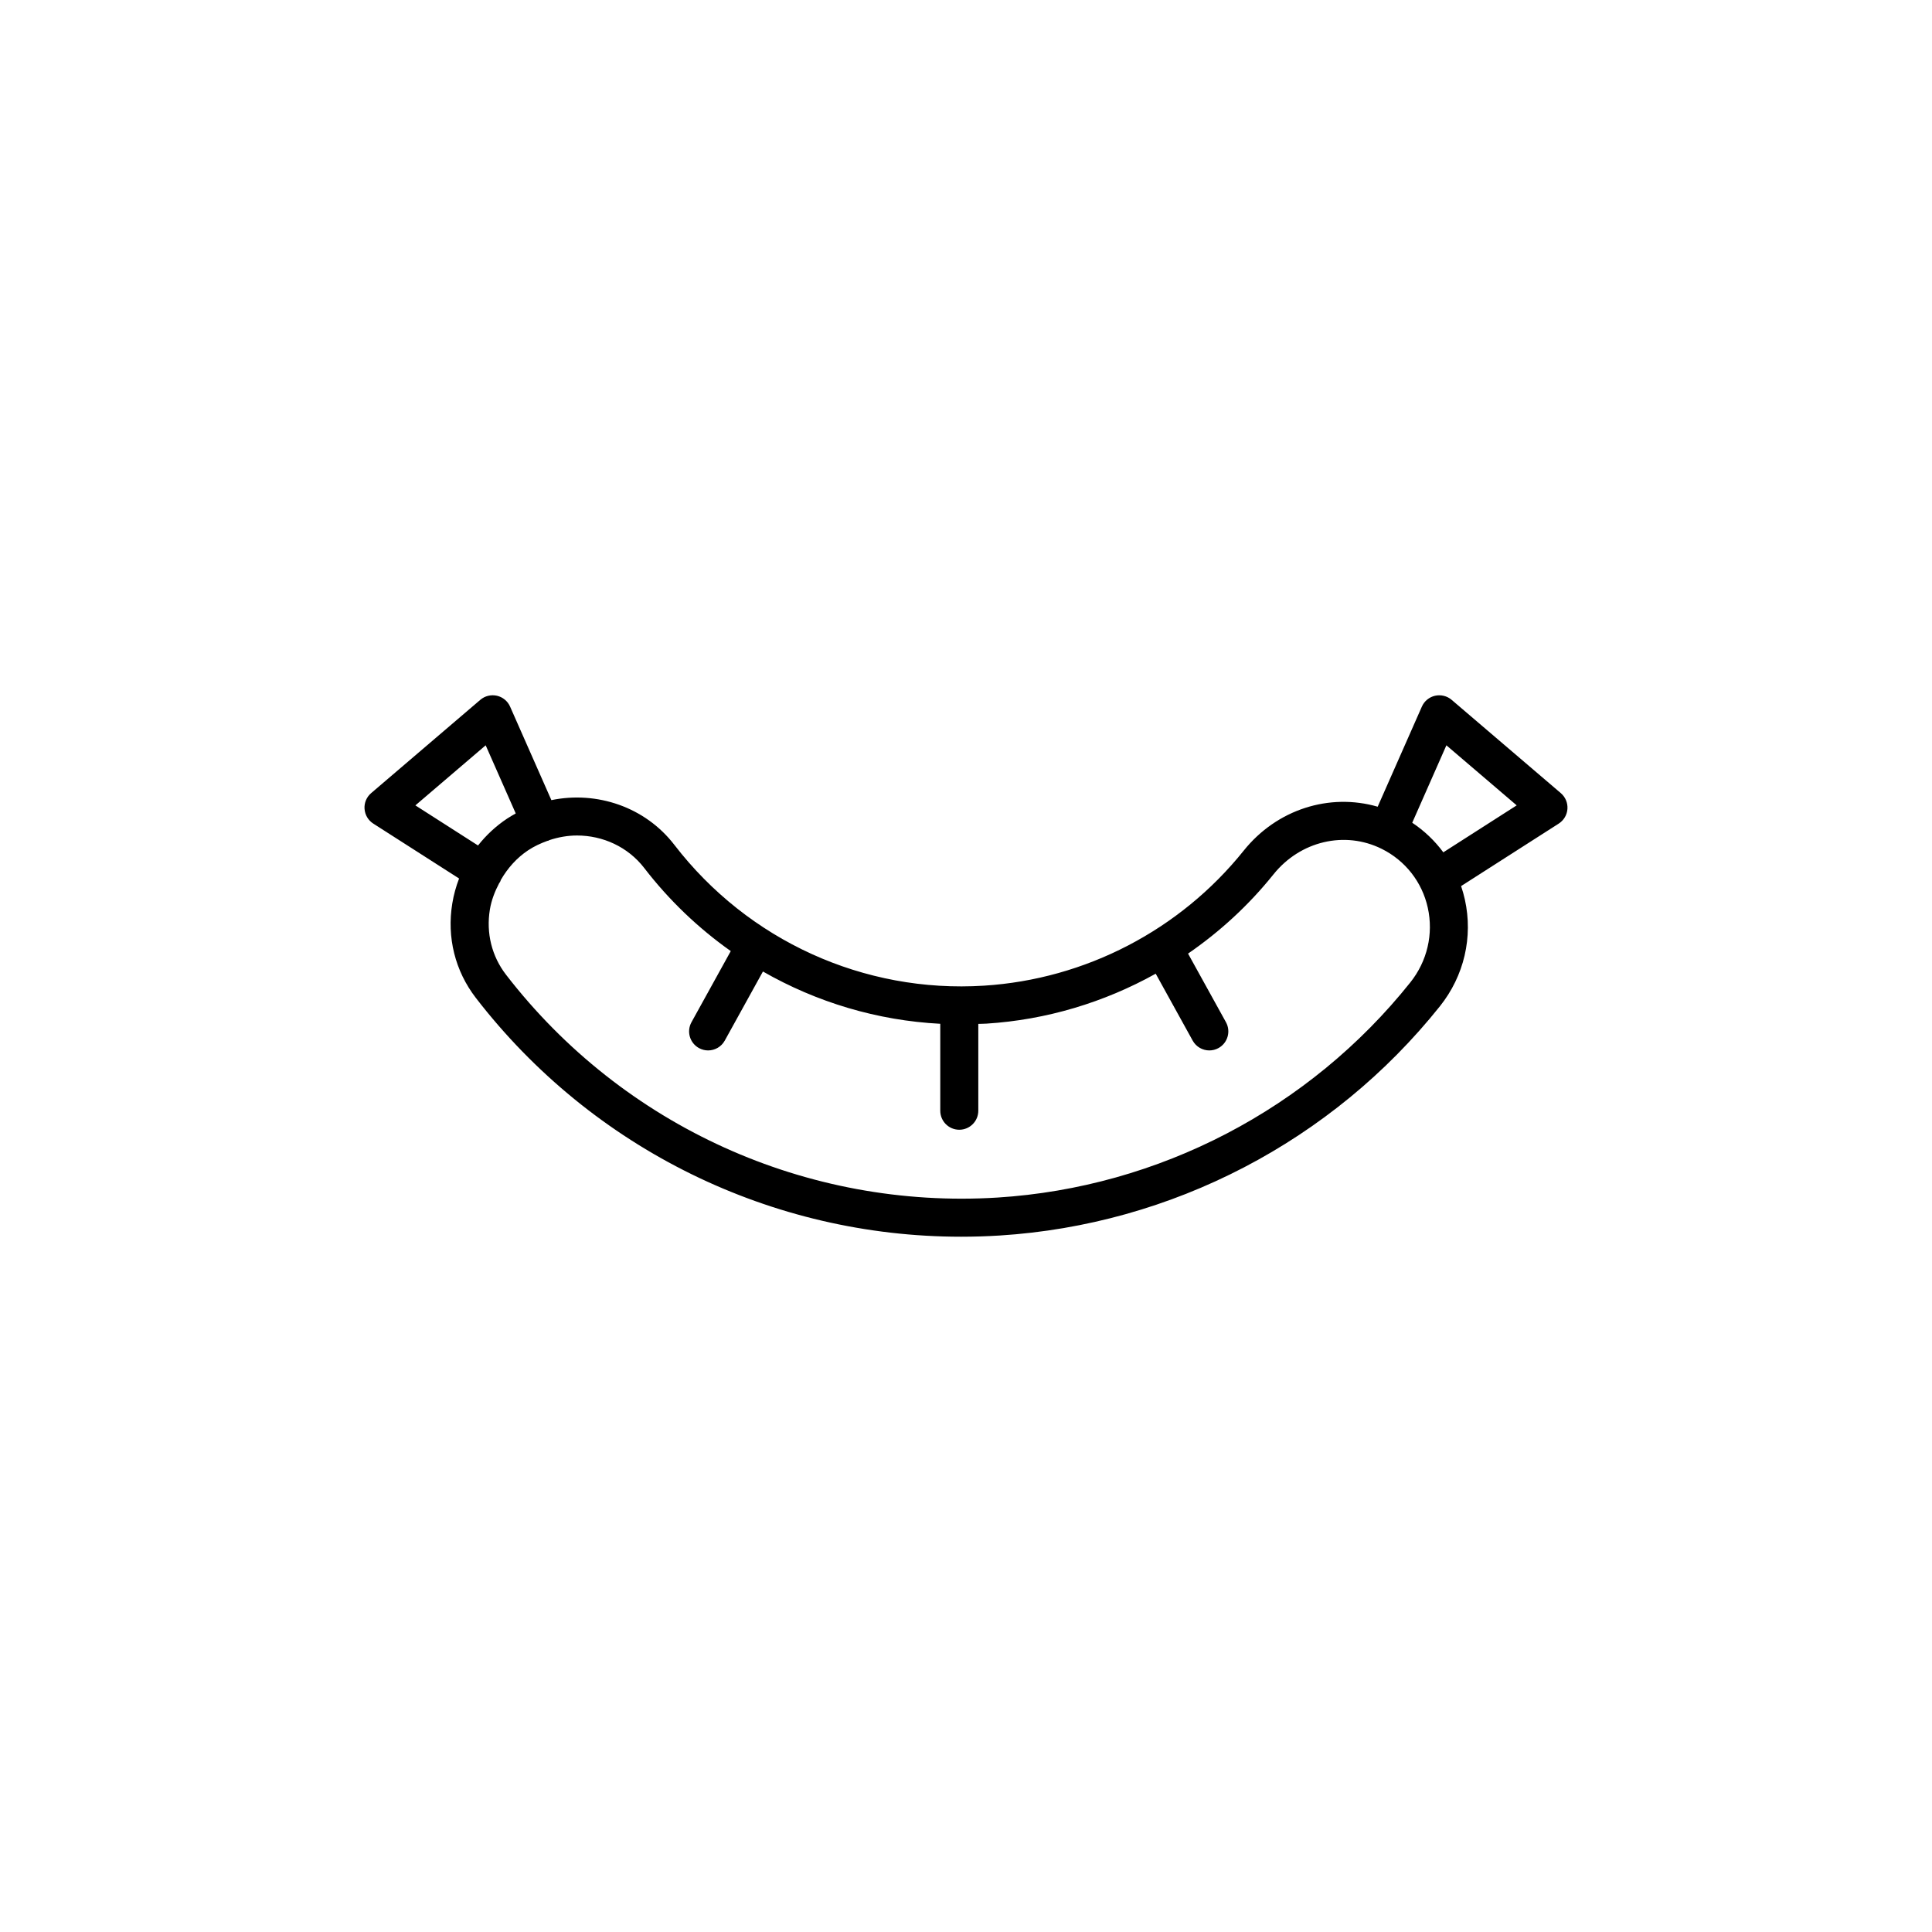 <?xml version="1.0" encoding="UTF-8"?>
<!-- Uploaded to: SVG Repo, www.svgrepo.com, Generator: SVG Repo Mixer Tools -->
<svg fill="#000000" width="800px" height="800px" version="1.1" viewBox="144 144 512 512" xmlns="http://www.w3.org/2000/svg">
 <path d="m240.61 358.36c0.109 1.59 0.965 3.039 2.309 3.898l22.746 14.555c-0.816 2.113-1.426 4.316-1.797 6.578-1.488 9.023 0.734 17.93 6.254 25.082 30.941 40.09 78.406 63.27 128.57 63.27 3.406 0 6.828-0.105 10.254-0.32 45.602-2.871 88.121-25.02 116.66-60.773 6.398-8.02 8.805-18.324 6.598-28.273-0.27-1.211-0.605-2.398-1-3.555l25.875-16.559c1.344-0.859 2.203-2.305 2.309-3.898 0.109-1.59-0.543-3.141-1.754-4.176l-28.941-24.727c-1.207-1.031-2.832-1.422-4.391-1.082-1.551 0.355-2.848 1.422-3.492 2.879l-11.711 26.527c-12.766-3.695-26.715 0.676-35.508 11.648-16.867 21.043-41.957 34.082-68.824 35.777-31.824 2.027-62.516-11.938-82.043-37.301-7.766-10.094-20.586-14.348-32.602-11.867l-10.945-24.789c-0.645-1.457-1.938-2.523-3.492-2.879-1.551-0.344-3.18 0.047-4.391 1.082l-28.934 24.727c-1.215 1.035-1.867 2.586-1.754 4.176zm286.7-16.844 18.629 15.914-19.445 12.445c-2.258-3.051-5.027-5.707-8.238-7.84zm-238.29 25.336c0.113-0.039 0.234-0.027 0.348-0.074 0.066-0.031 0.109-0.09 0.172-0.121 2.414-0.805 4.898-1.242 7.375-1.242 6.82 0 13.488 2.992 17.836 8.641 6.59 8.562 14.34 15.93 22.91 21.992l-10.414 18.848c-1.344 2.434-0.461 5.5 1.977 6.848 0.773 0.426 1.605 0.629 2.43 0.629 1.773 0 3.496-0.941 4.414-2.602l10.117-18.312c14.258 8.168 30.309 12.984 46.996 13.855v23.039c0 2.781 2.254 5.039 5.039 5.039 2.781 0 5.039-2.254 5.039-5.039v-23.012c0.719-0.031 1.434-0.023 2.156-0.07 15.887-1 31.191-5.621 44.859-13.234l9.797 17.734c0.922 1.664 2.641 2.602 4.414 2.602 0.824 0 1.656-0.203 2.43-0.629 2.434-1.344 3.32-4.41 1.977-6.848l-10.047-18.184c8.441-5.812 16.098-12.84 22.621-20.977 7.098-8.855 18.902-11.645 28.695-6.785 6.254 3.106 10.707 8.793 12.215 15.602 1.543 6.965-0.145 14.184-4.637 19.809-26.77 33.539-66.652 54.316-109.42 57.004-50.516 3.141-99.223-18.891-130.21-59.047-3.793-4.914-5.312-11.055-4.289-17.285 0.414-2.504 1.336-4.848 2.504-7.059 0.055-0.078 0.129-0.133 0.18-0.215 0.117-0.18 0.133-0.387 0.223-0.574 1.793-3.106 4.211-5.844 7.242-7.856 1.609-1.066 3.316-1.848 5.059-2.477zm-16.312-25.336 7.969 18.055c-0.77 0.43-1.539 0.871-2.285 1.367-2.953 1.961-5.543 4.379-7.711 7.121l-16.602-10.625z"/>
</svg>